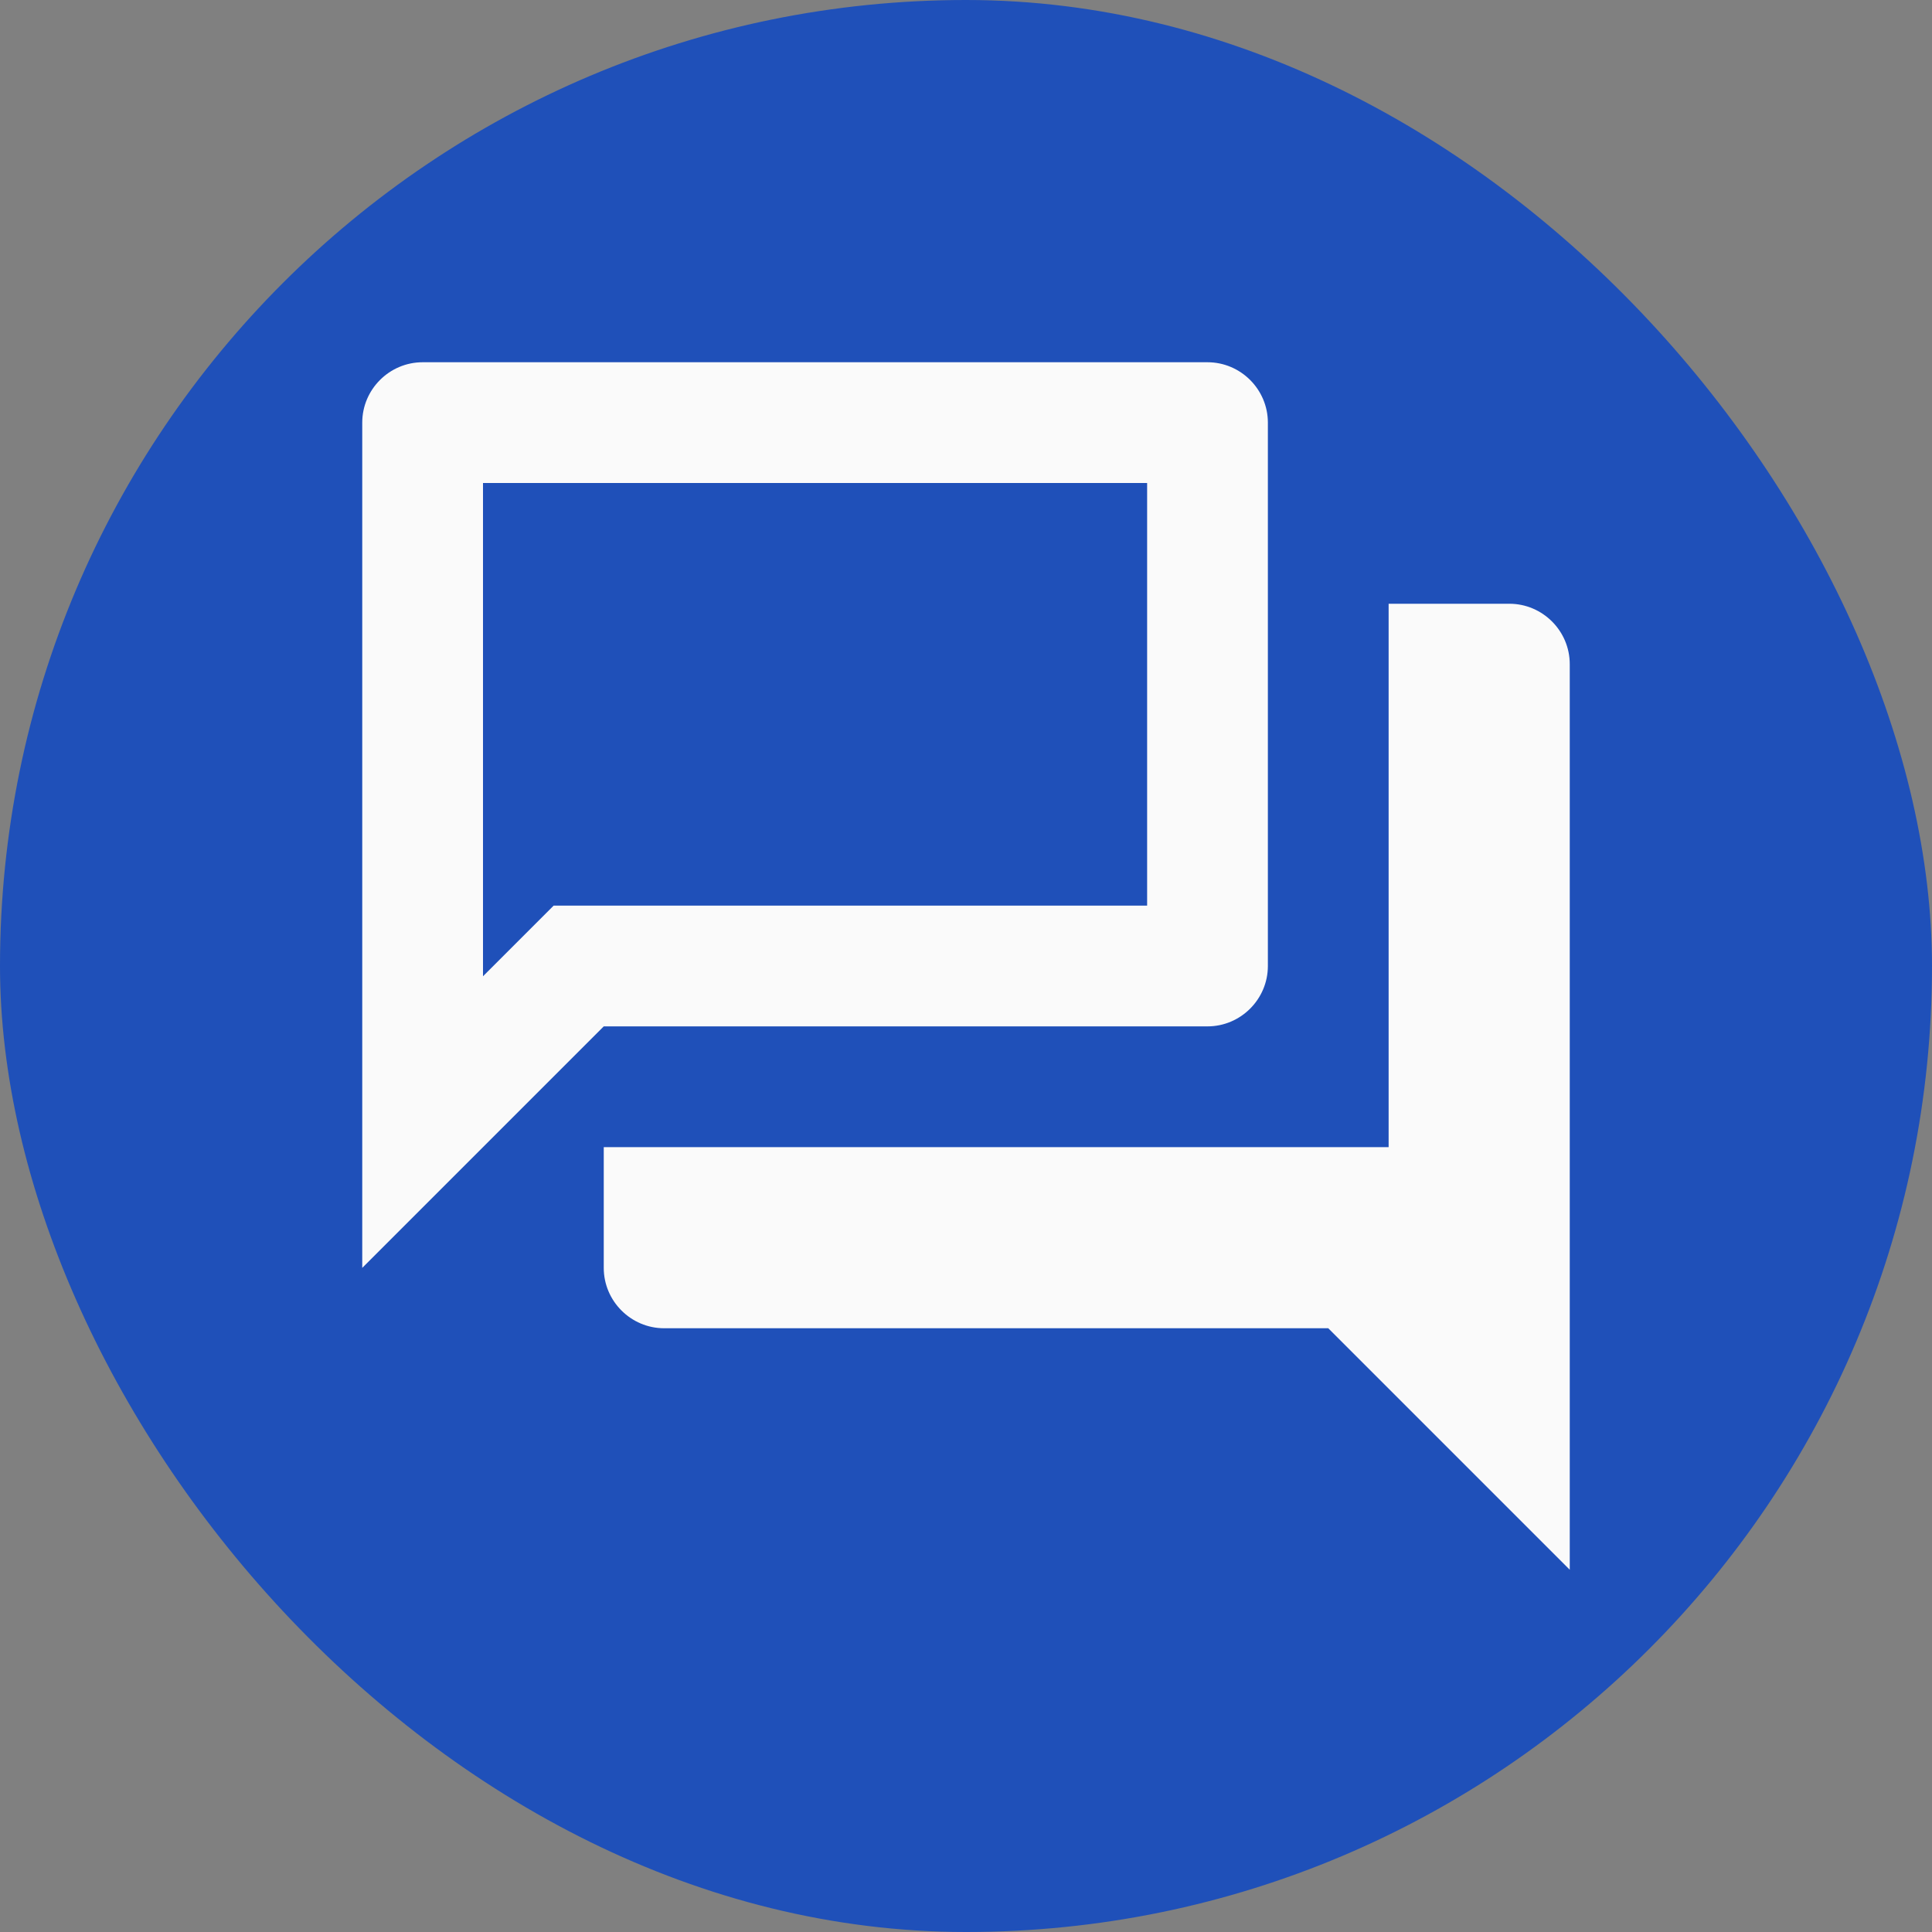 <svg width="32" height="32" viewBox="0 0 32 32" fill="none" xmlns="http://www.w3.org/2000/svg">
<rect x="0" y="0" width="32" height="32" fill="#808080" stroke="none"/>
<rect width="32" height="32" rx="16" fill="#1F50B9"/>
<path d="M19 8V15H9.17L8.58 15.59L8 16.17V8H19ZM20 6H7C6.45 6 6 6.45 6 7V21L10 17H20C20.55 17 21 16.55 21 16V7C21 6.45 20.55 6 20 6ZM25 10H23V19H10V21C10 21.55 10.45 22 11 22H22L26 26V11C26 10.45 25.55 10 25 10Z" fill="#FAFAFA"/>
</svg>
